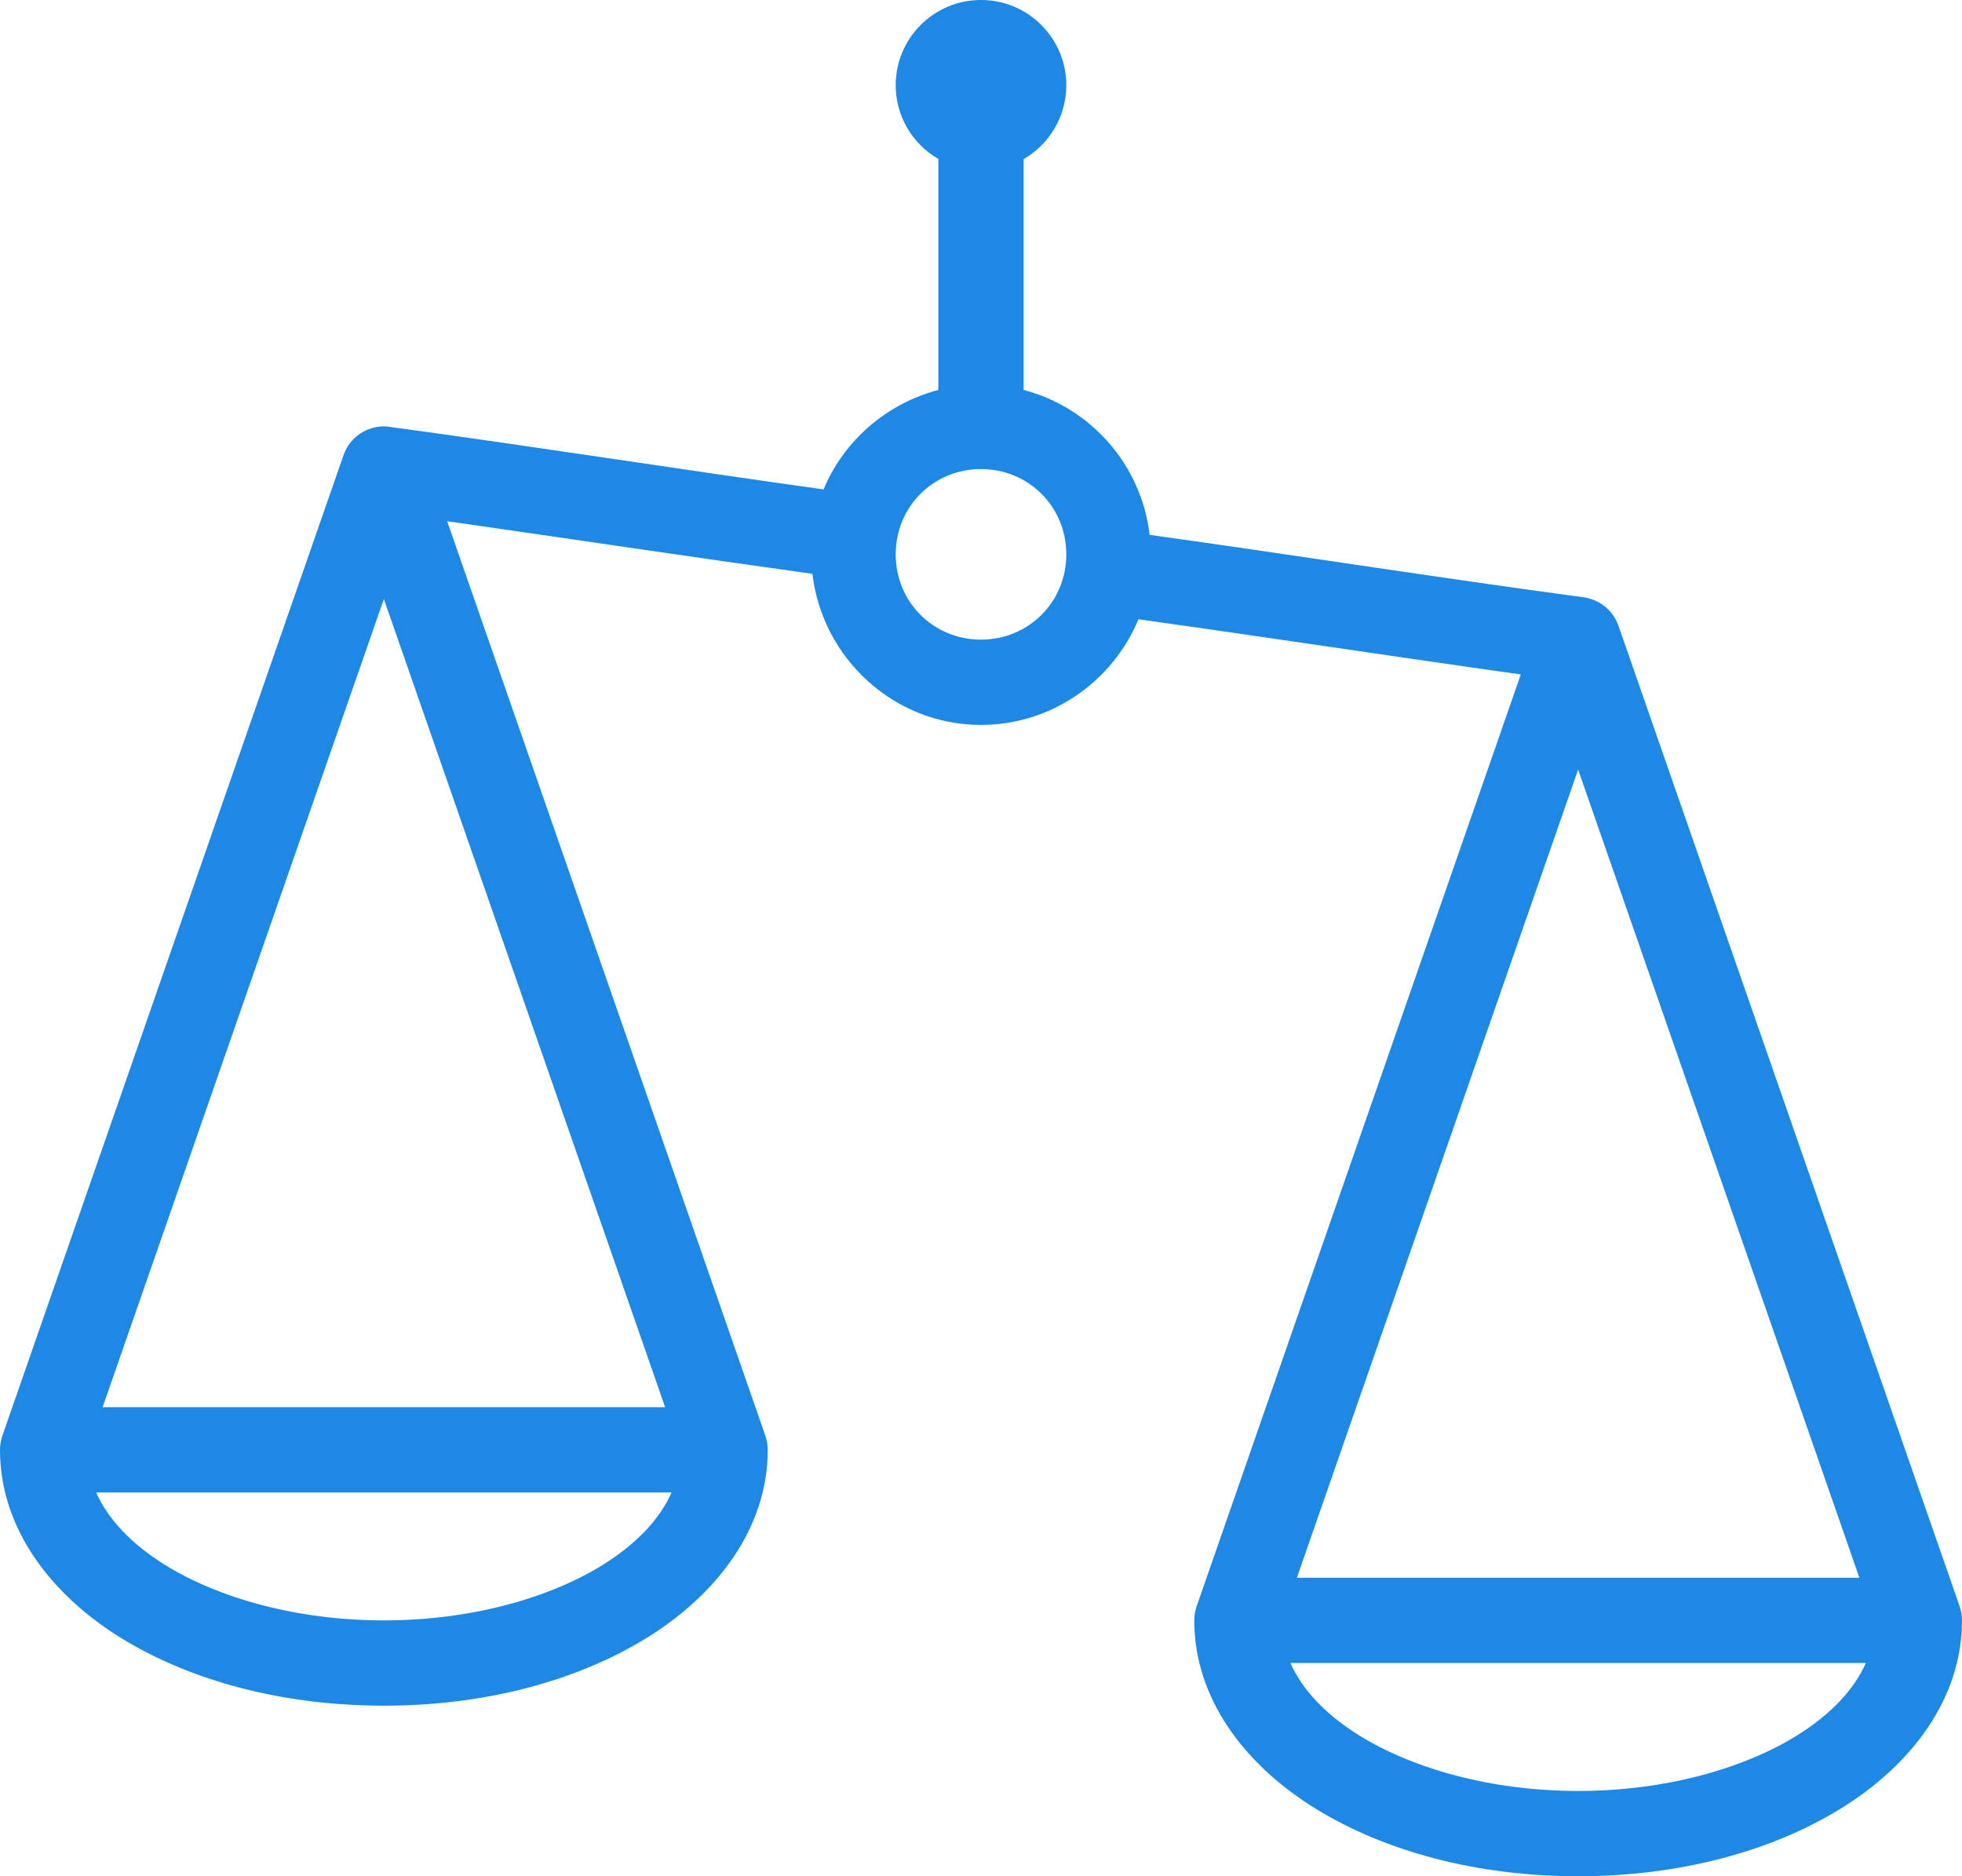<svg width="46" height="44" viewBox="0 0 46 44" fill="none" xmlns="http://www.w3.org/2000/svg">
<path d="M23 0C21.895 0 21 0.895 21 2C21 2.715 21.383 3.371 22 3.727V9.145C20.785 9.465 19.785 10.332 19.309 11.477C15.941 11.008 12.57 10.477 9.176 10.016C9.129 10.008 9.082 10 9.035 10C8.598 9.984 8.199 10.258 8.055 10.672L0.055 33.672C0.02 33.777 0 33.887 0 34C0 35.828 1.176 37.379 2.82 38.402C4.469 39.422 6.633 40 9 40C11.367 40 13.531 39.422 15.176 38.402C16.824 37.379 18 35.828 18 34C18 33.887 17.98 33.777 17.945 33.672L10.484 12.223C13.328 12.629 16.184 13.059 19.047 13.457C19.281 15.441 20.961 17 23 17C24.66 17 26.09 15.973 26.691 14.523C29.668 14.938 32.656 15.395 35.656 15.816L28.055 37.672C28.02 37.777 28 37.887 28 38C28 39.828 29.176 41.379 30.824 42.402C32.469 43.422 34.633 44 37 44C39.367 44 41.531 43.422 43.176 42.402C44.824 41.379 46 39.828 46 38C46 37.887 45.98 37.777 45.945 37.672L37.945 14.672C37.816 14.305 37.488 14.047 37.105 14.004C33.734 13.551 30.352 13.016 26.953 12.543C26.762 10.898 25.57 9.555 24 9.145V3.73C24.617 3.375 25 2.715 25 2C25 0.895 24.105 0 23 0ZM23 11C24.117 11 25 11.883 25 13C25 14.117 24.117 15 23 15C21.883 15 21 14.117 21 13C21 11.883 21.883 11 23 11ZM9 14.047L15.594 33H2.406L9 14.047ZM37 18.047L43.594 37H30.406L37 18.047ZM2.254 35H15.746C15.473 35.613 14.941 36.195 14.125 36.703C12.867 37.48 11.035 38 9 38C6.965 38 5.133 37.48 3.875 36.703C3.059 36.195 2.527 35.613 2.254 35ZM30.254 39H43.746C43.473 39.613 42.941 40.195 42.125 40.703C40.867 41.48 39.035 42 37 42C34.965 42 33.133 41.48 31.875 40.703C31.059 40.195 30.527 39.613 30.254 39Z" fill="#1E88E5"/>
</svg>
